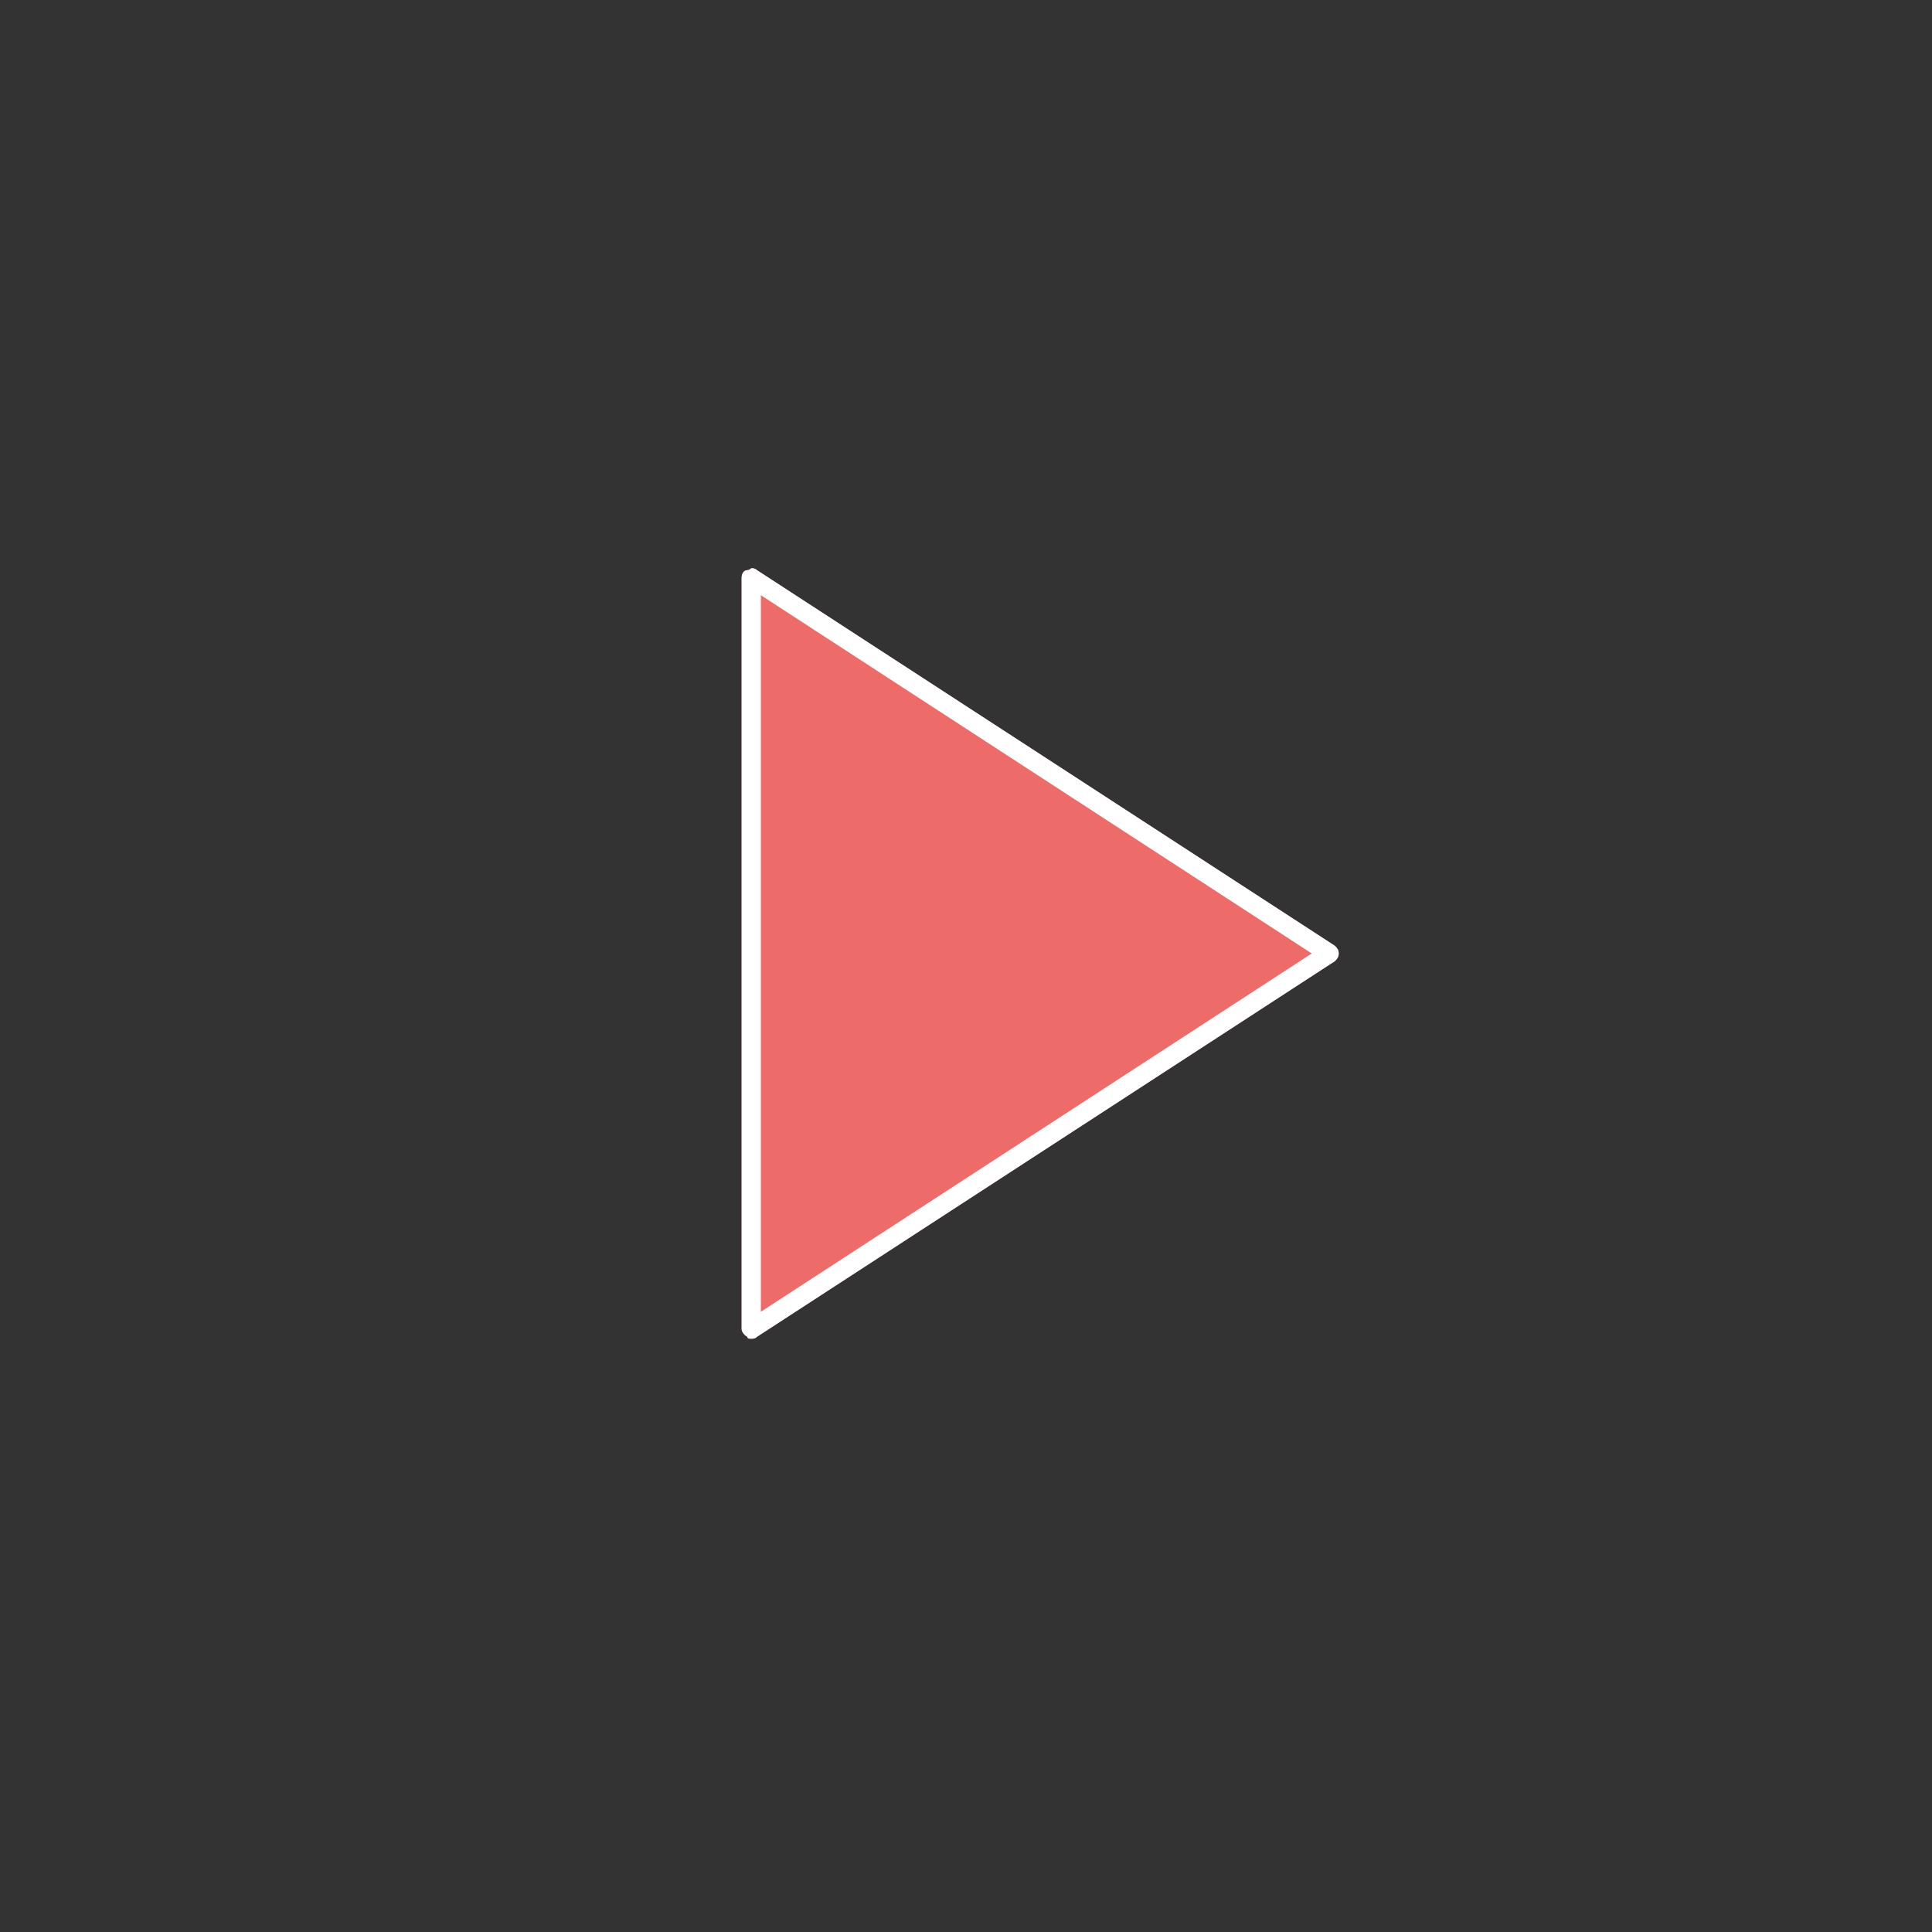 <?xml version="1.0" encoding="UTF-8"?> <svg xmlns="http://www.w3.org/2000/svg" xmlns:xlink="http://www.w3.org/1999/xlink" version="1.1" id="Layer_1" x="0px" y="0px" viewBox="0 0 100.3 100.3" style="enable-background:new 0 0 100.3 100.3;" xml:space="preserve"><rect x="0" y="0" width="100.3" height="100.3" fill="#333333" stroke="none"/> <style type="text/css"> .st0{fill:#ED6B69;} .st1{fill:#FFFFFF;} </style> <g> <g> <polygon class="st0" points="39,30.3 39,68.8 68.9,49.5 "></polygon> <path class="st0" d="M39,69.5c-0.1,0-0.2,0-0.2-0.1c-0.2-0.1-0.3-0.3-0.3-0.4V30c0-0.2,0.1-0.4,0.3-0.4c0.1,0,0.2-0.1,0.2-0.1 c0.1,0,0.2,0,0.3,0.1l30,19.5c0.1,0.1,0.2,0.2,0.2,0.4s-0.1,0.3-0.2,0.4l-30,19.5C39.2,69.5,39.1,69.5,39,69.5z M39.5,68.1 l28.6-18.6L39.5,30.9V68.1z"></path> </g> <g> <polygon class="st0" points="39,30.3 39,68.8 68.9,49.5 "></polygon> <path class="st1" d="M39,69.5c-0.1,0-0.2,0-0.2-0.1c-0.2-0.1-0.3-0.3-0.3-0.4V30c0-0.2,0.1-0.4,0.3-0.4c0.1,0,0.2-0.1,0.2-0.1 c0.1,0,0.2,0,0.3,0.1l30,19.5c0.1,0.1,0.2,0.2,0.2,0.4s-0.1,0.3-0.2,0.4l-30,19.5C39.2,69.5,39.1,69.5,39,69.5z M39.5,68.1 l28.6-18.6L39.5,30.9V68.1z"></path> </g> </g> </svg> 